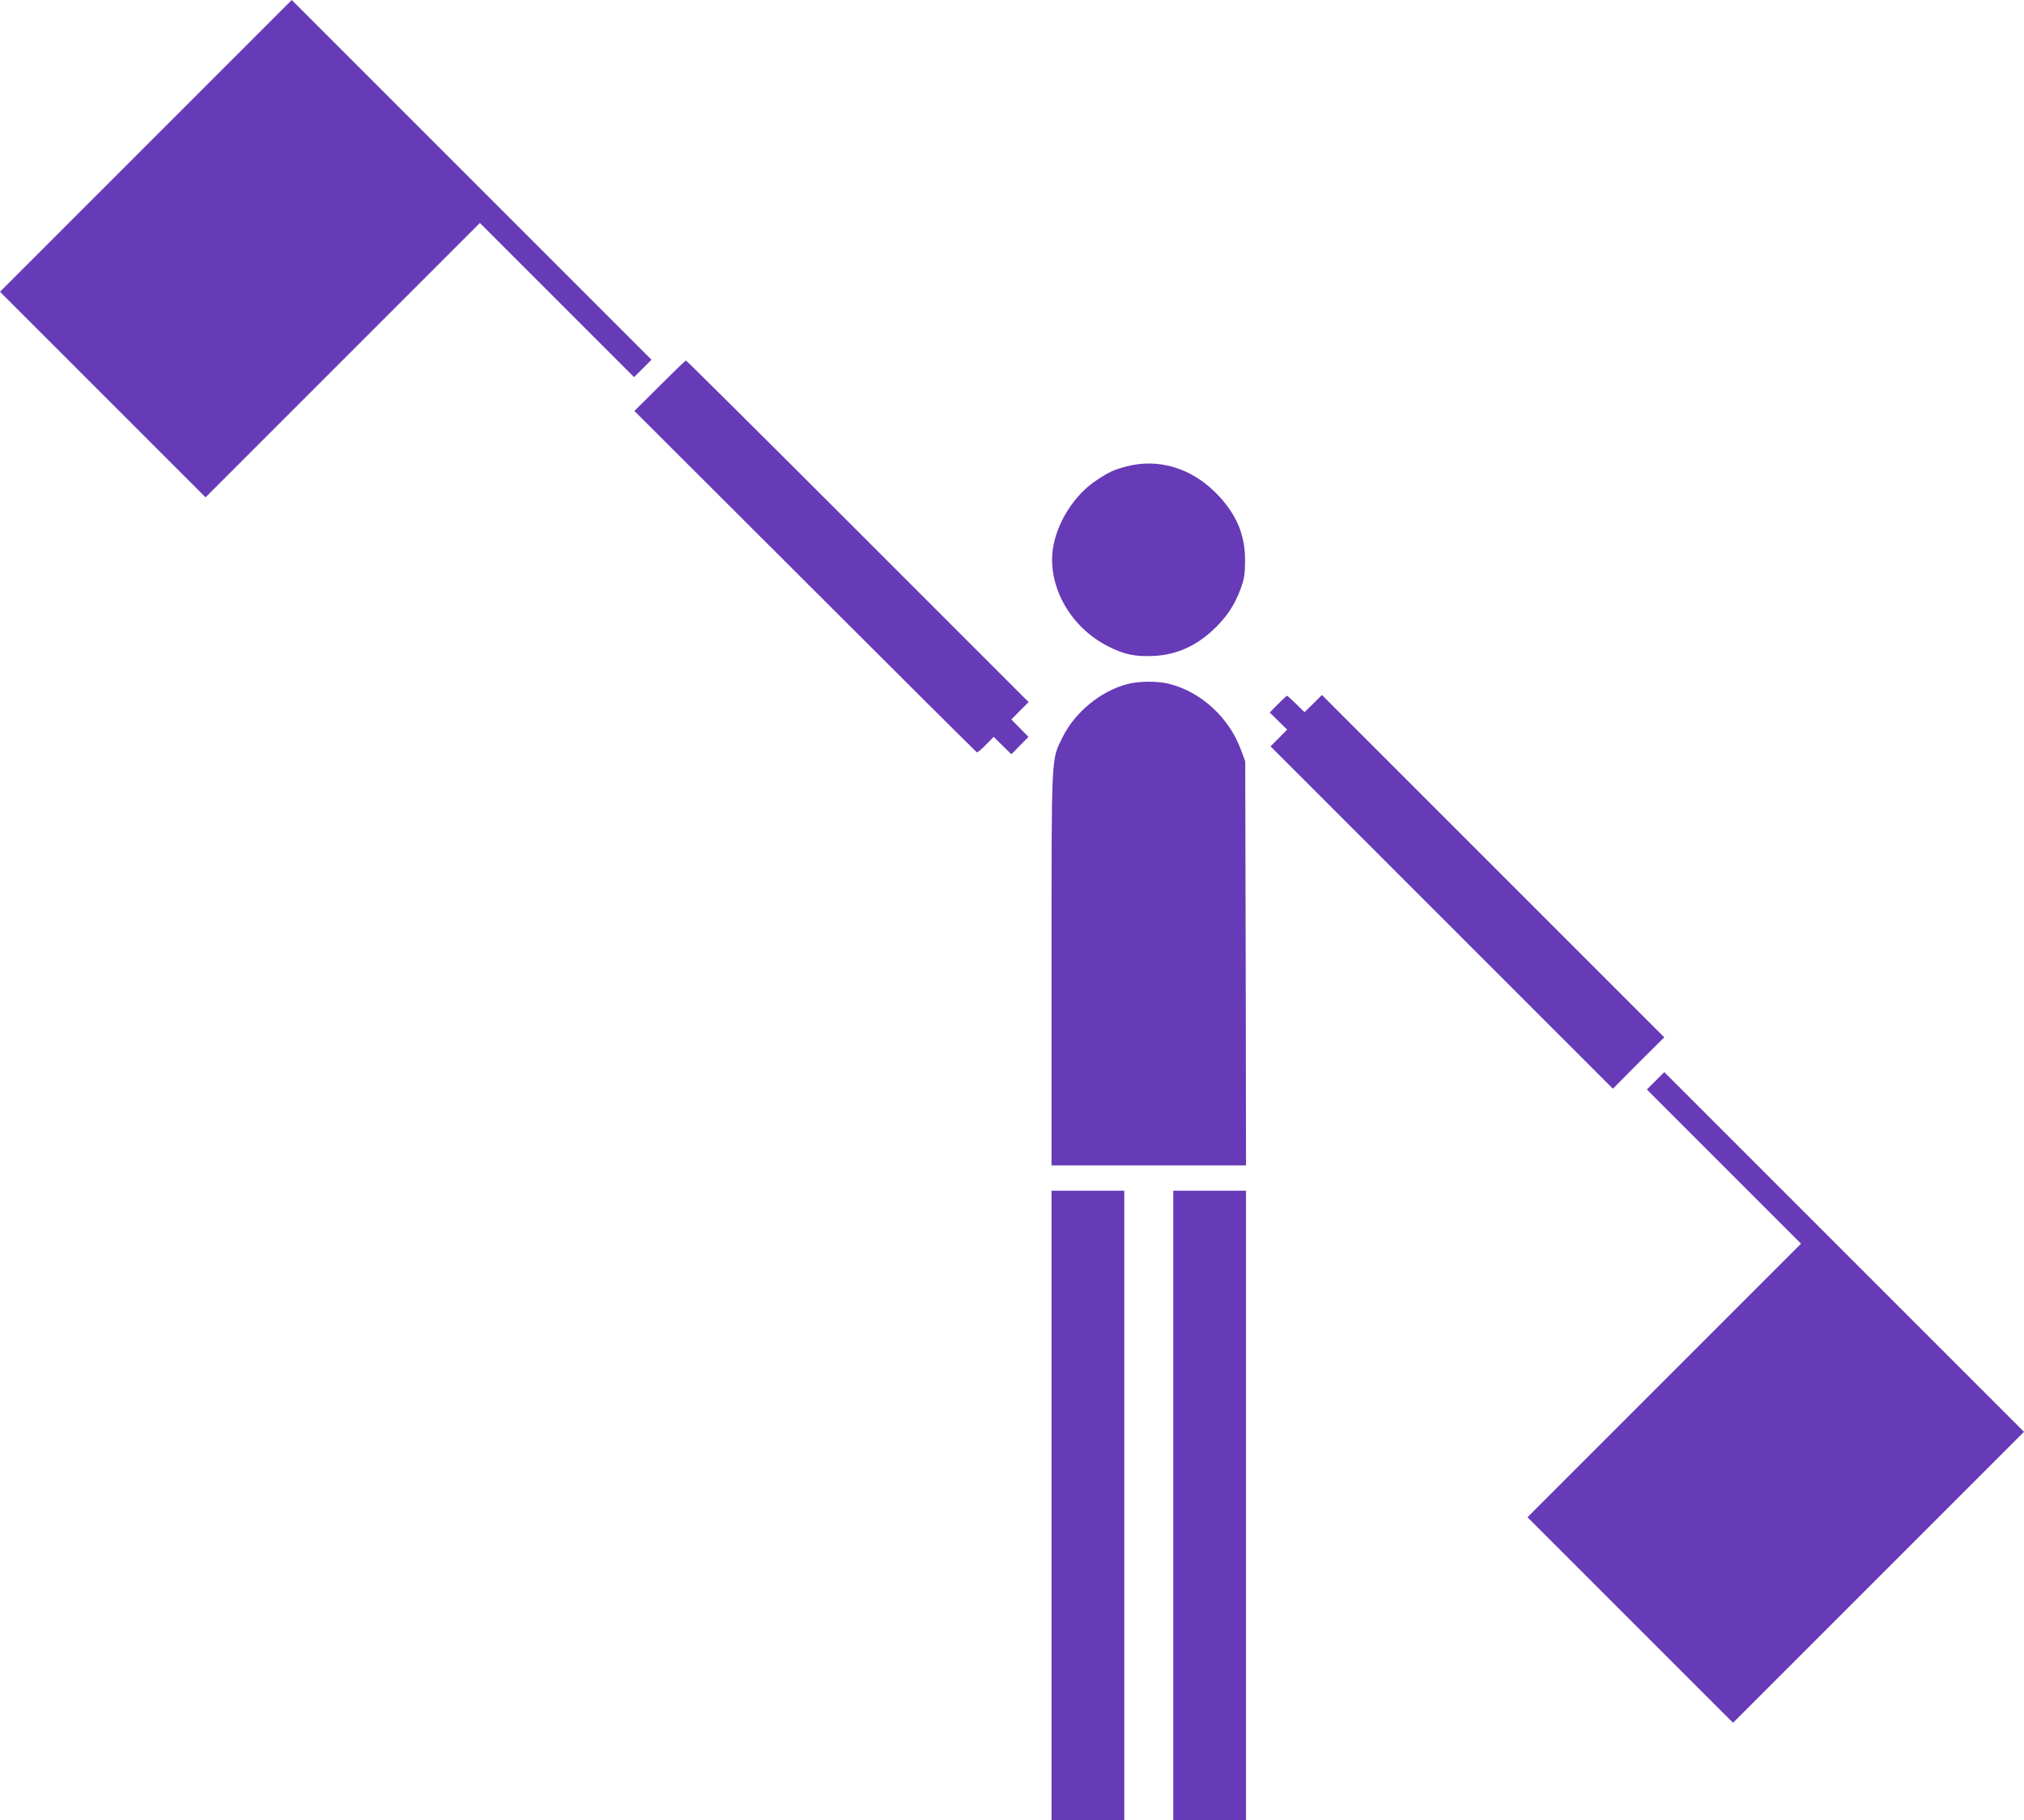 <?xml version="1.0" standalone="no"?>
<!DOCTYPE svg PUBLIC "-//W3C//DTD SVG 20010904//EN"
 "http://www.w3.org/TR/2001/REC-SVG-20010904/DTD/svg10.dtd">
<svg version="1.0" xmlns="http://www.w3.org/2000/svg"
 width="1280pt" height="1151pt" viewBox="0 0 1280 1151"
 preserveAspectRatio="xMidYMid meet">
<g transform="translate(0,1151) scale(0.1,-0.1)"
fill="#673ab7" stroke="none">
<path d="M922 10587 l-922 -922 650 -650 650 -650 868 868 867 867 487 -487
488 -488 55 55 55 55 -1138 1138 -1137 1137 -923 -923z"/>
<path d="M4172 9070 l-160 -159 1080 -1078 c593 -593 1082 -1079 1086 -1081 4
-1 30 20 57 48 l49 50 56 -55 56 -55 54 55 54 55 -54 55 -54 55 54 55 55 55
-1080 1080 c-594 594 -1083 1080 -1087 1080 -4 0 -78 -72 -166 -160z"/>
<path d="M7123 8560 c-81 -21 -114 -37 -194 -91 -129 -87 -234 -246 -266 -404
-49 -244 98 -519 346 -643 102 -52 171 -66 291 -60 148 8 277 68 393 185 74
74 119 146 155 245 21 59 26 91 26 173 1 166 -57 300 -188 431 -157 156 -363
217 -563 164z"/>
<path d="M7130 7184 c-168 -44 -331 -177 -409 -334 -74 -151 -71 -79 -71
-1467 l0 -1243 615 0 615 0 -2 1278 -3 1277 -27 73 c-74 202 -251 366 -453
417 -73 19 -192 18 -265 -1z"/>
<path d="M8082 7057 l-52 -53 55 -54 55 -54 -52 -53 -53 -53 1083 -1083 1082
-1082 162 163 163 162 -1082 1082 -1083 1083 -55 -55 -55 -54 -53 52 c-29 29
-55 52 -58 52 -2 0 -28 -24 -57 -53z"/>
<path d="M10470 4675 l-55 -55 488 -488 487 -487 -865 -865 -865 -865 650
-650 650 -650 920 920 920 920 -1138 1138 -1137 1137 -55 -55z"/>
<path d="M6650 1990 l0 -1990 230 0 230 0 0 1990 0 1990 -230 0 -230 0 0
-1990z"/>
<path d="M7420 1990 l0 -1990 230 0 230 0 0 1990 0 1990 -230 0 -230 0 0
-1990z"/>
</g>
</svg>
